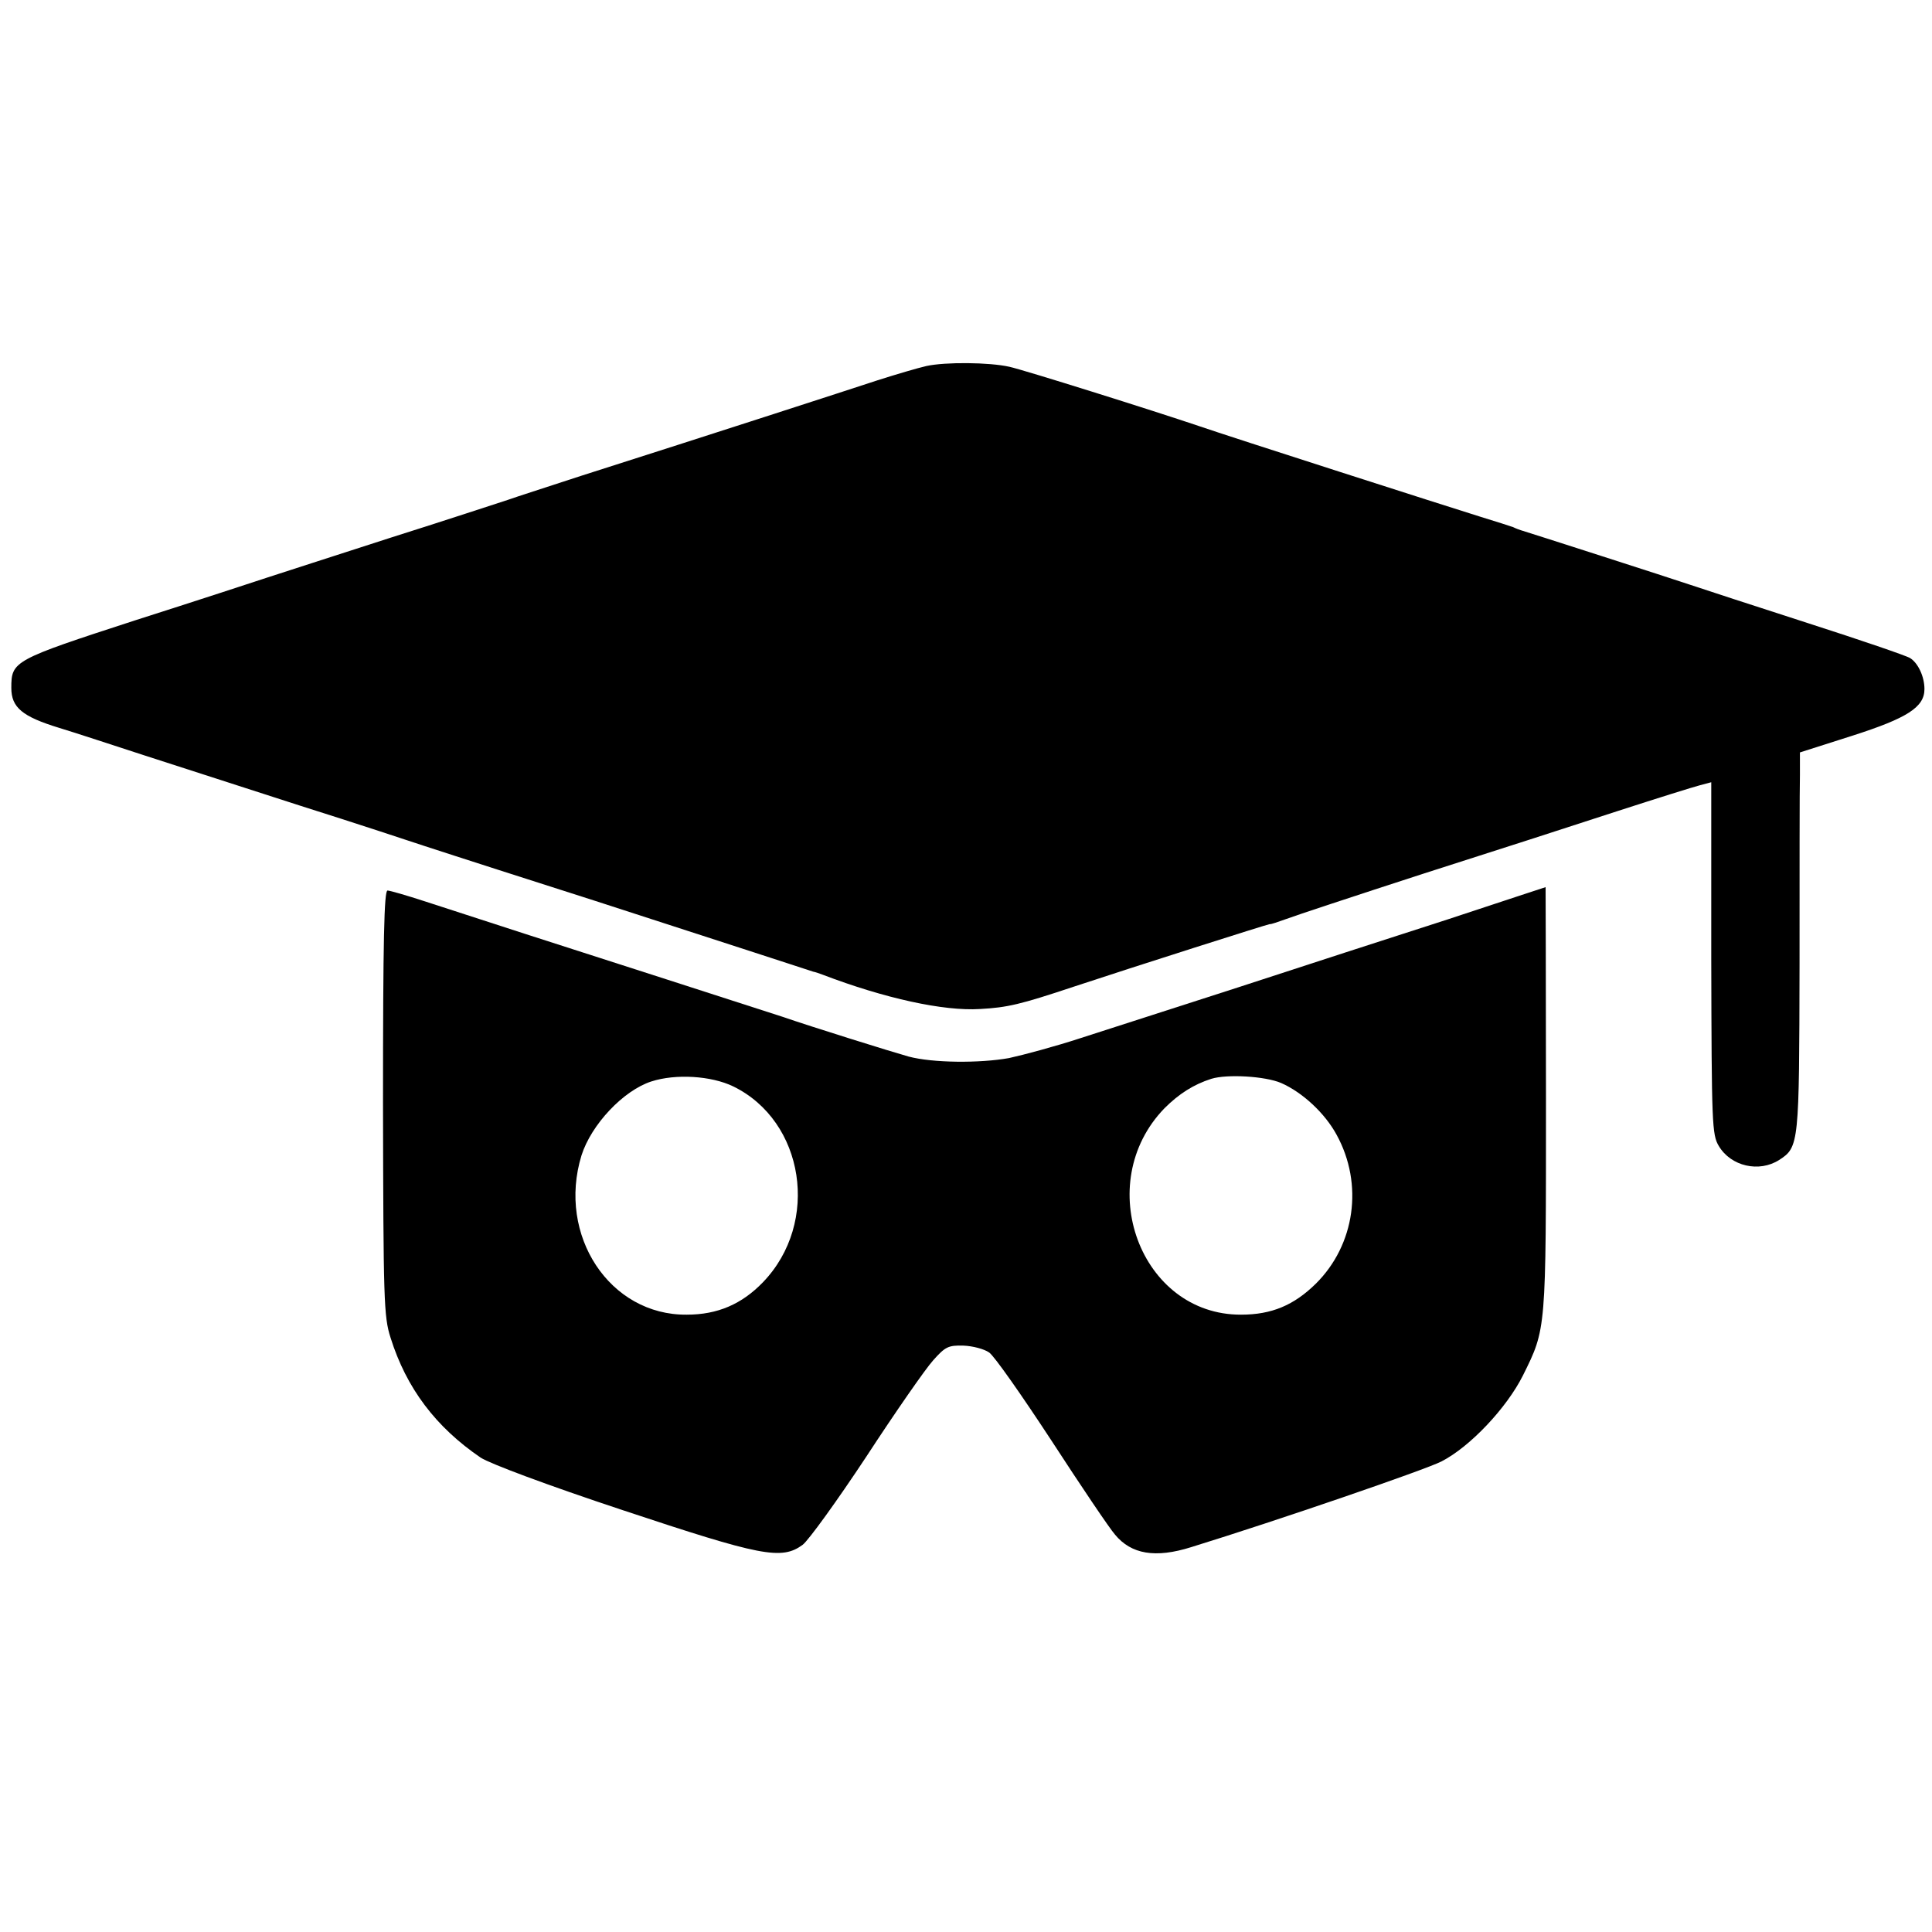 <svg xmlns="http://www.w3.org/2000/svg" width="512" height="512"><path d="M245.5 97c-2.2.5-8 2.2-13 3.8-8.5 2.8-44.3 14.4-78.5 25.3-8.5 2.8-17.3 5.6-19.5 6.4-2.2.7-16.1 5.3-31 10C88.7 147.3 74 152 71 153s-18.9 6.2-35.2 11.4C3.5 174.9 3 175.2 3 182.3c0 5.2 2.9 7.6 12.7 10.6 4.3 1.3 14.3 4.6 22.3 7.2 8 2.6 26.7 8.6 41.5 13.4 14.9 4.7 29.7 9.6 33 10.7 3.3 1.1 12.1 3.9 19.5 6.3 15.4 4.9 32.5 10.4 62 20 11.3 3.7 21 6.8 21.5 7 .6.1 1.7.5 2.5.8 16.5 6.3 32.1 9.7 41.7 9.1 7.3-.4 10.7-1.2 24.8-5.9 16-5.3 51.5-16.6 52-16.6.3.1 2.2-.6 4.2-1.3 2.1-.8 18.4-6.2 36.3-12 17.9-5.7 41.1-13.2 51.5-16.6 10.5-3.4 20.4-6.5 22-6.9l3-.8v46.6c.1 44.1.2 46.8 2 49.8 3.2 5.4 10.7 7.1 16 3.7 5.3-3.4 5.3-4.3 5.4-51.9 0-24.2 0-46.7.1-50.1v-6l13.8-4.4c14.7-4.7 19.2-7.6 19.2-12.4 0-3.3-1.7-6.9-3.8-8.2-.9-.6-13.2-4.8-27.2-9.3s-28-9.1-31-10.1c-4.7-1.6-43.6-14.1-45-14.5-.3-.1-1.2-.4-2-.8-.8-.3-4.6-1.5-8.5-2.7-8.7-2.7-67-21.4-74.5-24-12.7-4.3-46.8-15-50.5-15.8-5.3-1.2-17-1.3-22-.2z"/><path d="M383.5 243.7c-14.3 4.6-39.3 12.7-55.5 18-16.2 5.2-35 11.3-41.6 13.4-6.7 2.2-15.3 4.5-19 5.3-7.8 1.4-20.2 1.3-26.6-.4-4.3-1.2-25.8-7.9-33.3-10.5-2.2-.7-16.1-5.2-31-10-28.7-9.2-49.4-15.9-63.8-20.6-4.9-1.6-9.4-2.9-10-2.9-.9 0-1.2 13-1.2 56.2.1 52.4.2 56.7 2 62.3 4.2 13.4 12 23.7 23.9 31.8 2.5 1.6 17.4 7.2 37.6 13.9 36.7 12.2 42.1 13.3 47.7 9.2 1.5-1.1 9.1-11.6 16.9-23.4 7.7-11.8 15.7-23.3 17.7-25.5 3.2-3.6 4-4 8-3.9 2.5.1 5.5.9 6.8 1.8 1.3.8 8.7 11.4 16.5 23.3 7.8 12 15.4 23.3 16.9 25 4.3 5.2 10.7 6.3 20.2 3.3 23-7.1 62-20.5 66.3-22.7 7.6-3.9 17.3-14.2 21.6-22.8 6.2-12.5 6.1-11.7 6.1-73.3 0-30.9-.1-56.2-.1-56.1-.1 0-11.8 3.9-26.1 8.6zm-189.2 44.2c18.9 9.2 23.1 36.1 7.9 51.9-5.6 5.8-12 8.6-20.2 8.6-20.4.2-34.4-21-27.9-42.2 2.6-8.2 11.1-17.2 18.5-19.6 6.5-2.1 15.9-1.5 21.7 1.3zm145.2-.9c5.7 2.5 11.6 8 14.7 13.7 7.2 13.1 4.9 29.2-5.5 39.5-5.8 5.7-11.7 8.2-19.8 8.2-26.7.1-39.6-34.8-20.3-54.7 3.8-3.8 7.7-6.3 12.4-7.8 4.2-1.3 14.3-.7 18.5 1.1z"/></svg>